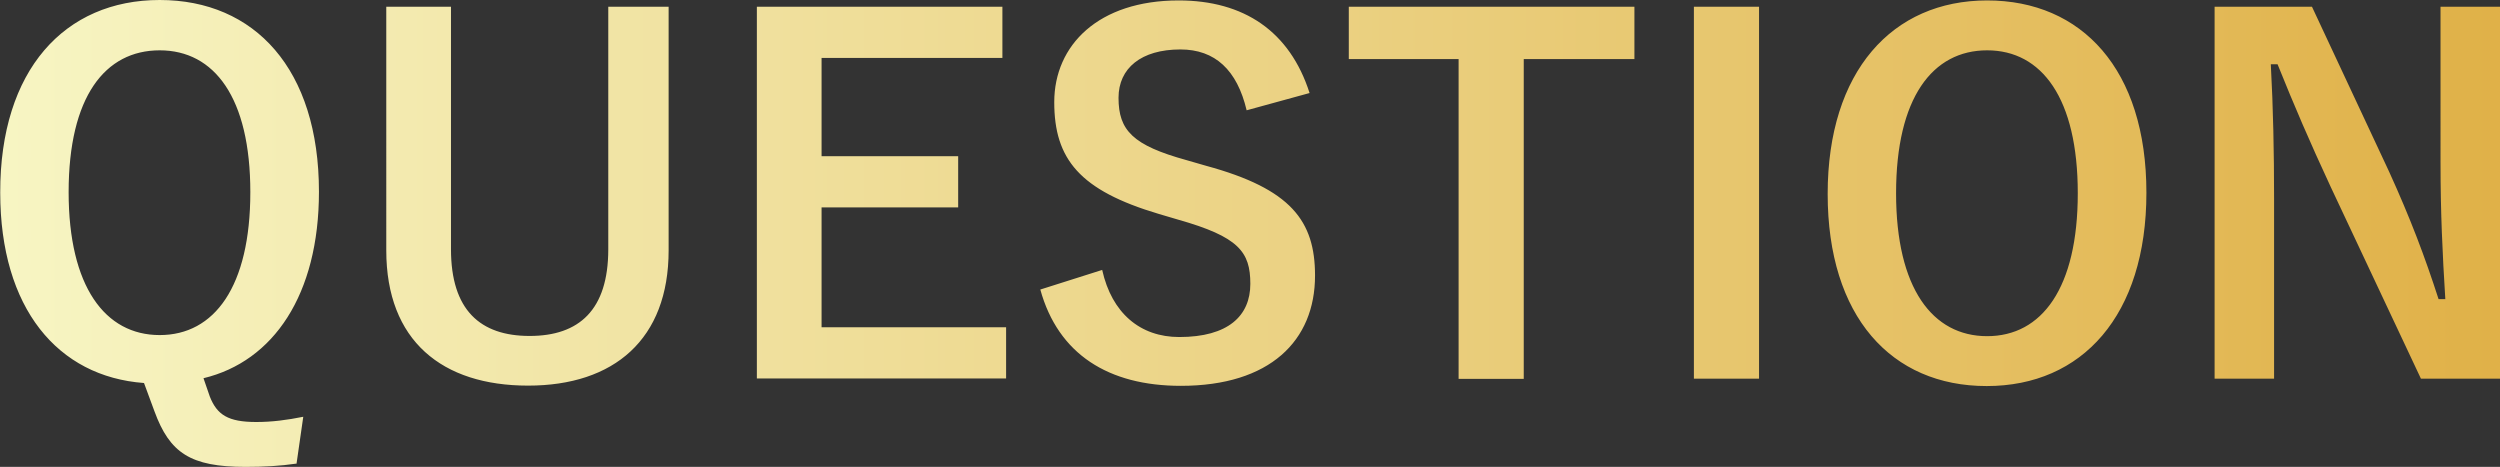 <?xml version="1.0" encoding="UTF-8"?>
<svg xmlns="http://www.w3.org/2000/svg" xmlns:xlink="http://www.w3.org/1999/xlink" id="_レイヤー_2" data-name="レイヤー 2" viewBox="0 0 114.75 21.43">
  <rect x="0" y="0" width="114.75" height="21.43" fill="#333333" stroke="none"/>
  <defs>
    <style>
      .cls-1 {
        fill: url(#_新規グラデーションスウォッチ_2);
      }
    </style>
    <linearGradient id="_新規グラデーションスウォッチ_2" data-name="新規グラデーションスウォッチ 2" x1="0" y1="10.72" x2="114.75" y2="10.72" gradientUnits="userSpaceOnUse">
      <stop offset="0" stop-color="#f7f5c3"></stop>
      <stop offset="1" stop-color="#e0b148"></stop>
    </linearGradient>
  </defs>
  <g id="_レイヤー_1-2" data-name="レイヤー 1">
    <path class="cls-1" d="M13.6,21.28c-.75.11-1.5.15-2.33.15-2.53,0-3.48-.64-4.18-2.55l-.48-1.3c-3.96-.29-6.6-3.43-6.6-8.74C0,3.21,2.97,0,7.33,0s7.31,3.17,7.31,8.8c0,4.73-2.09,7.79-5.3,8.56l.29.84c.33.84.84,1.17,2.13,1.17.73,0,1.41-.09,2.16-.24l-.31,2.16ZM3.15,8.82c0,4.33,1.67,6.56,4.18,6.56s4.16-2.22,4.16-6.56-1.65-6.51-4.16-6.51-4.18,2.13-4.18,6.51ZM30.69,11.49c0,4.09-2.51,6.21-6.45,6.21s-6.51-2.05-6.51-6.21V.31h2.97v11.13c0,2.79,1.34,3.98,3.61,3.98s3.61-1.19,3.61-3.98V.31h2.77v11.18ZM46,2.66h-8.29v4.51h6.27v2.35h-6.27v5.5h8.47v2.35h-11.44V.31h11.27v2.35ZM57.22,5.06c-.44-1.85-1.45-2.79-3.04-2.79-1.8,0-2.84.86-2.84,2.22,0,1.5.66,2.18,3.12,2.86l.9.26c3.9,1.06,5,2.53,5,5.04,0,2.99-2.07,5.06-6.16,5.06-3.32,0-5.63-1.45-6.45-4.42l2.84-.9c.44,1.98,1.74,3.08,3.54,3.08,2.24,0,3.26-.97,3.26-2.44s-.53-2.16-3.32-2.95l-.88-.26c-3.63-1.08-4.8-2.51-4.8-5.13S50.42.02,54.1.02c2.99,0,5.1,1.41,6.01,4.25l-2.88.79ZM75.02,2.71h-5.08v14.68h-2.99V2.71h-5.04V.31h13.11v2.4ZM80.74,17.38h-2.99V.31h2.99v17.07ZM98.52,8.85c0,5.63-2.95,8.87-7.33,8.87s-7.3-3.19-7.3-8.82S86.86.02,91.21.02s7.31,3.17,7.31,8.82ZM87.03,8.87c0,4.36,1.67,6.56,4.18,6.56s4.16-2.2,4.16-6.56-1.65-6.56-4.16-6.56-4.18,2.18-4.18,6.56ZM114.75,17.38h-3.63l-4.14-8.8c-.99-2.13-1.67-3.72-2.44-5.63h-.31c.11,2.02.15,4.05.15,6.16v8.27h-2.73V.31h4.47l3.54,7.57c.97,2.13,1.63,3.87,2.27,5.85h.31c-.13-2.09-.22-3.96-.22-6.25V.31h2.73v17.07Z"></path>
  </g>
</svg>
